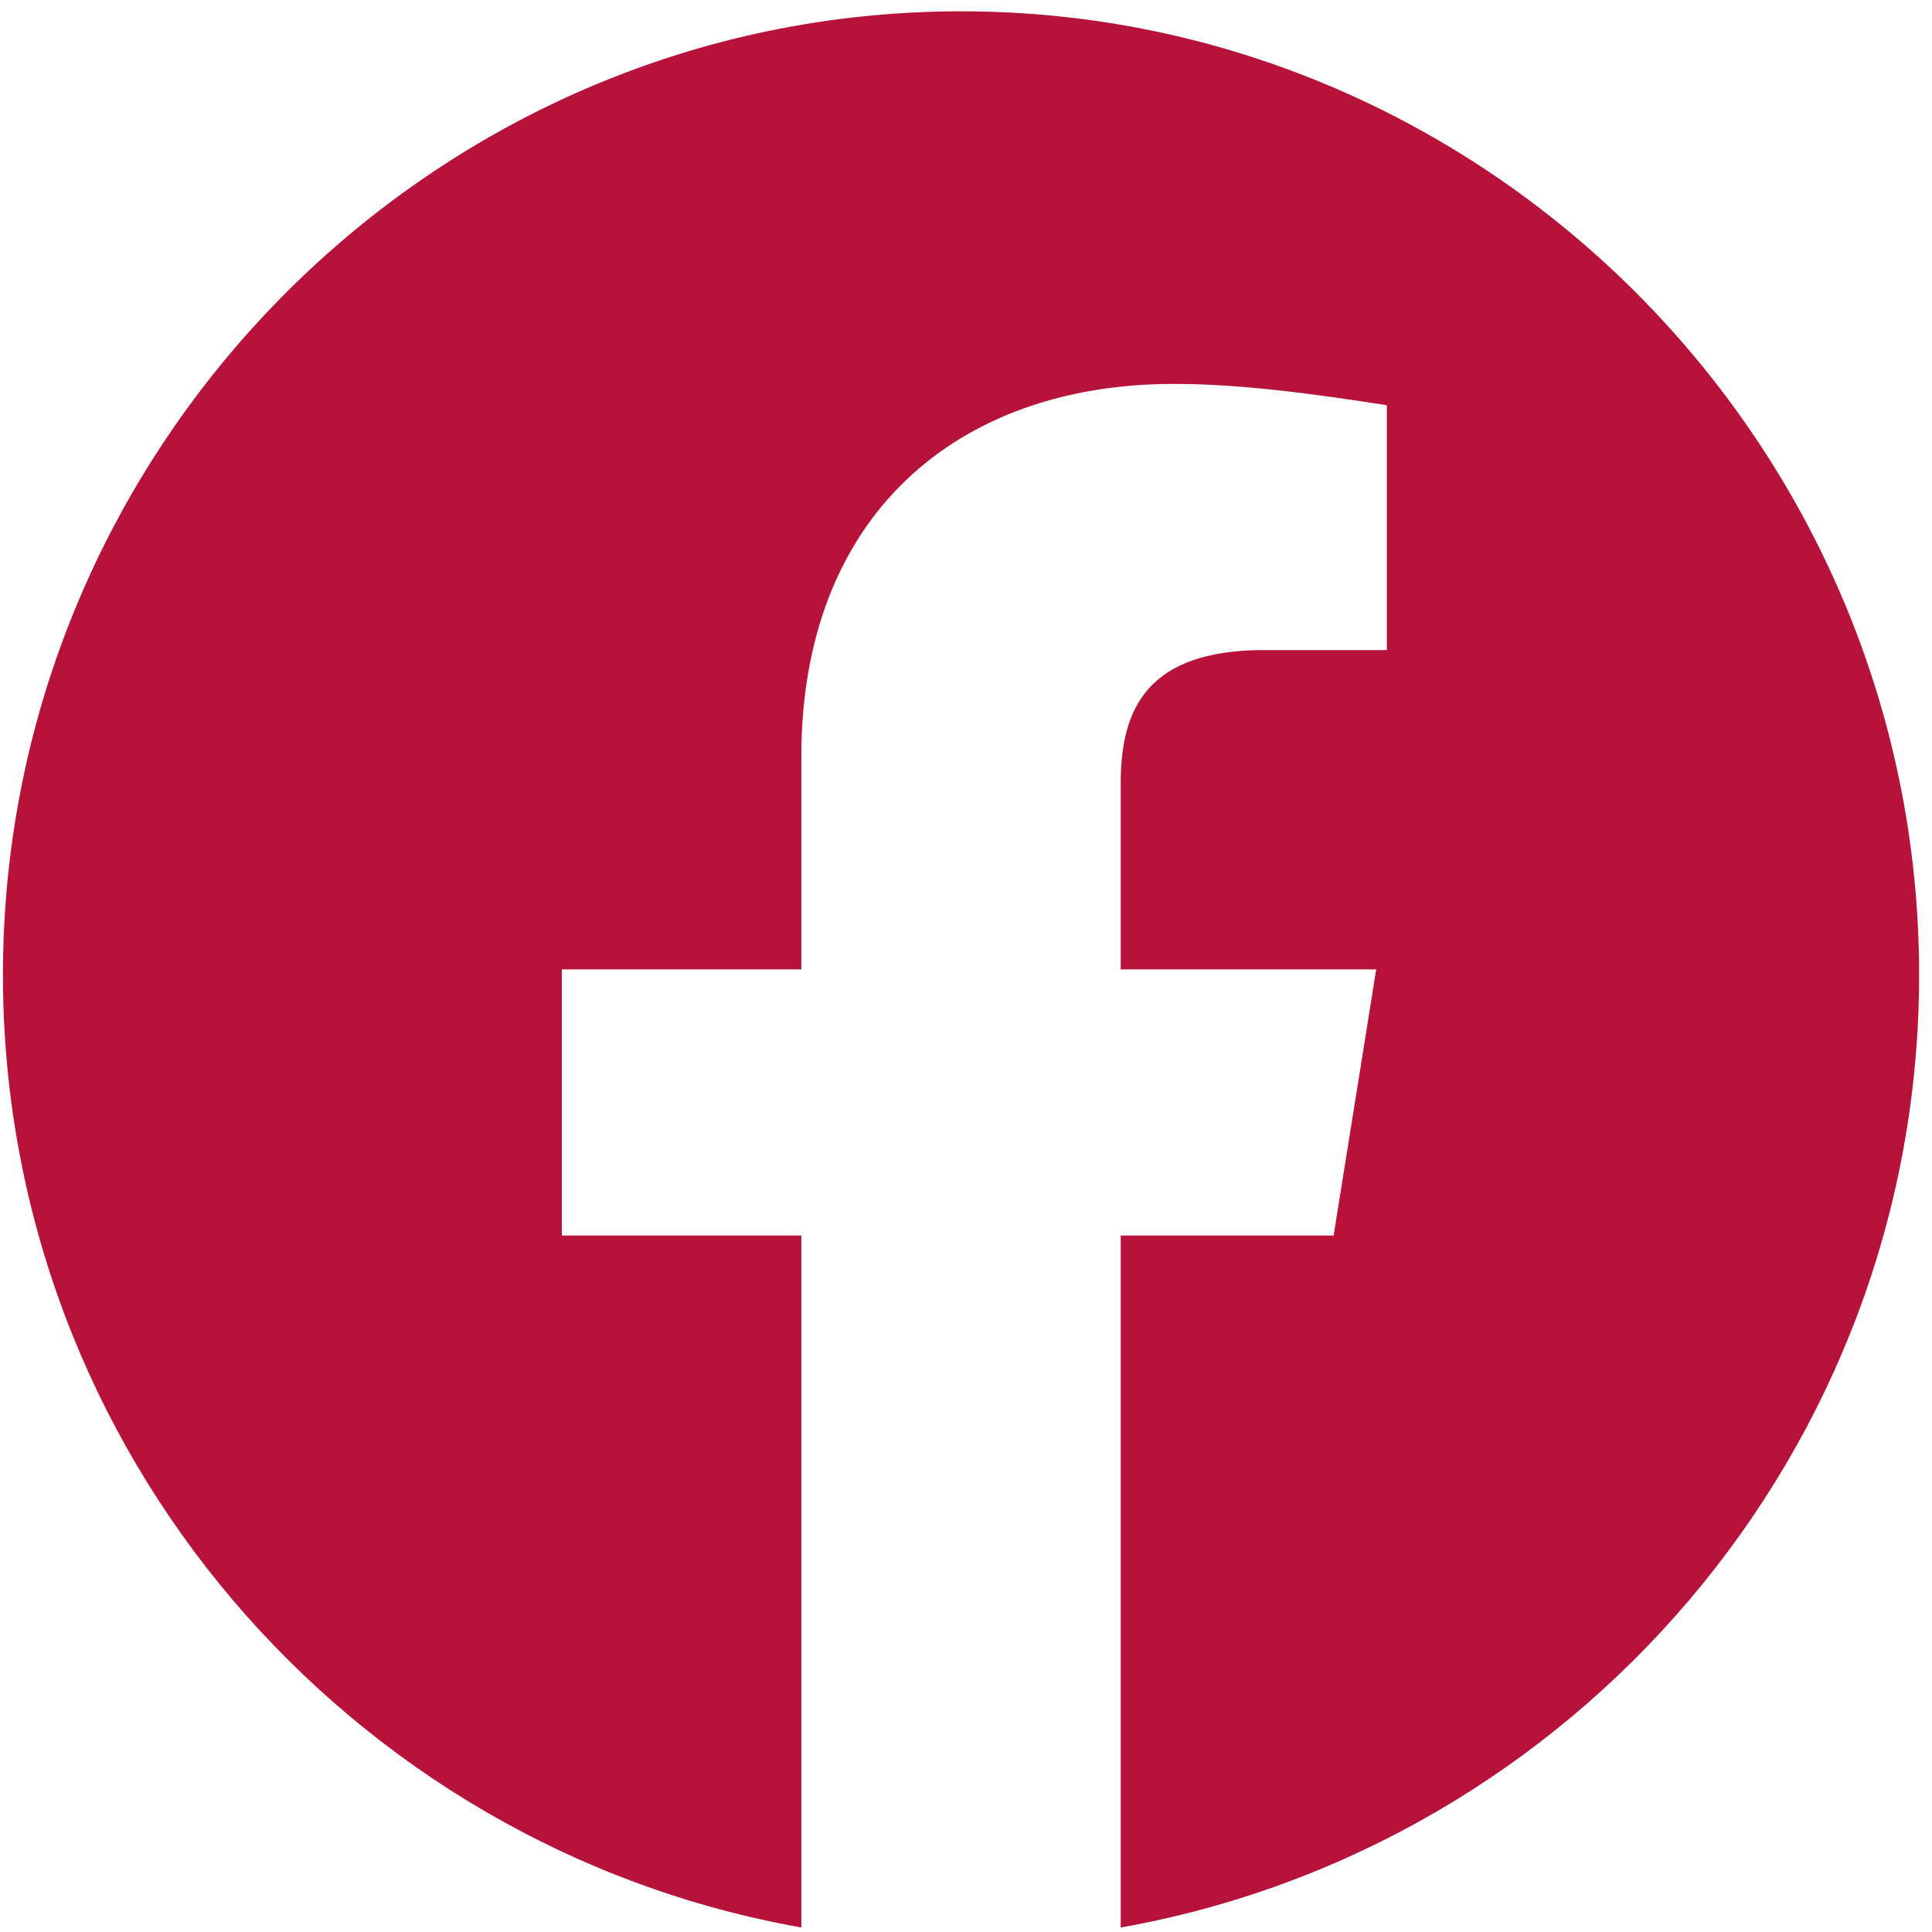 <svg width="75" height="75" viewBox="0 0 75 75" fill="none" xmlns="http://www.w3.org/2000/svg">
<g clip-path="url(#clip0_31_423)">
<path fill-rule="evenodd" clip-rule="evenodd" d="M0.114 37.84C0.114 56.333 13.545 71.708 31.108 74.825V47.964H21.81V37.632H31.108V29.367C31.108 20.069 37.1 14.903 45.572 14.903C48.258 14.903 51.151 15.316 53.837 15.73V25.235H49.085C44.539 25.235 43.506 27.508 43.506 30.4V37.632H53.424L51.771 47.964H43.506V74.825C61.069 71.708 74.5 56.333 74.5 37.84C74.5 17.27 57.763 0.439 37.307 0.439C16.851 0.439 0.114 17.27 0.114 37.84Z" fill="#B6123A"/>
</g>
<defs>
<clipPath id="clip0_31_423">
<rect width="74.386" height="74.386" fill="white" transform="translate(0.114 0.439)"/>
</clipPath>
</defs>
</svg>
